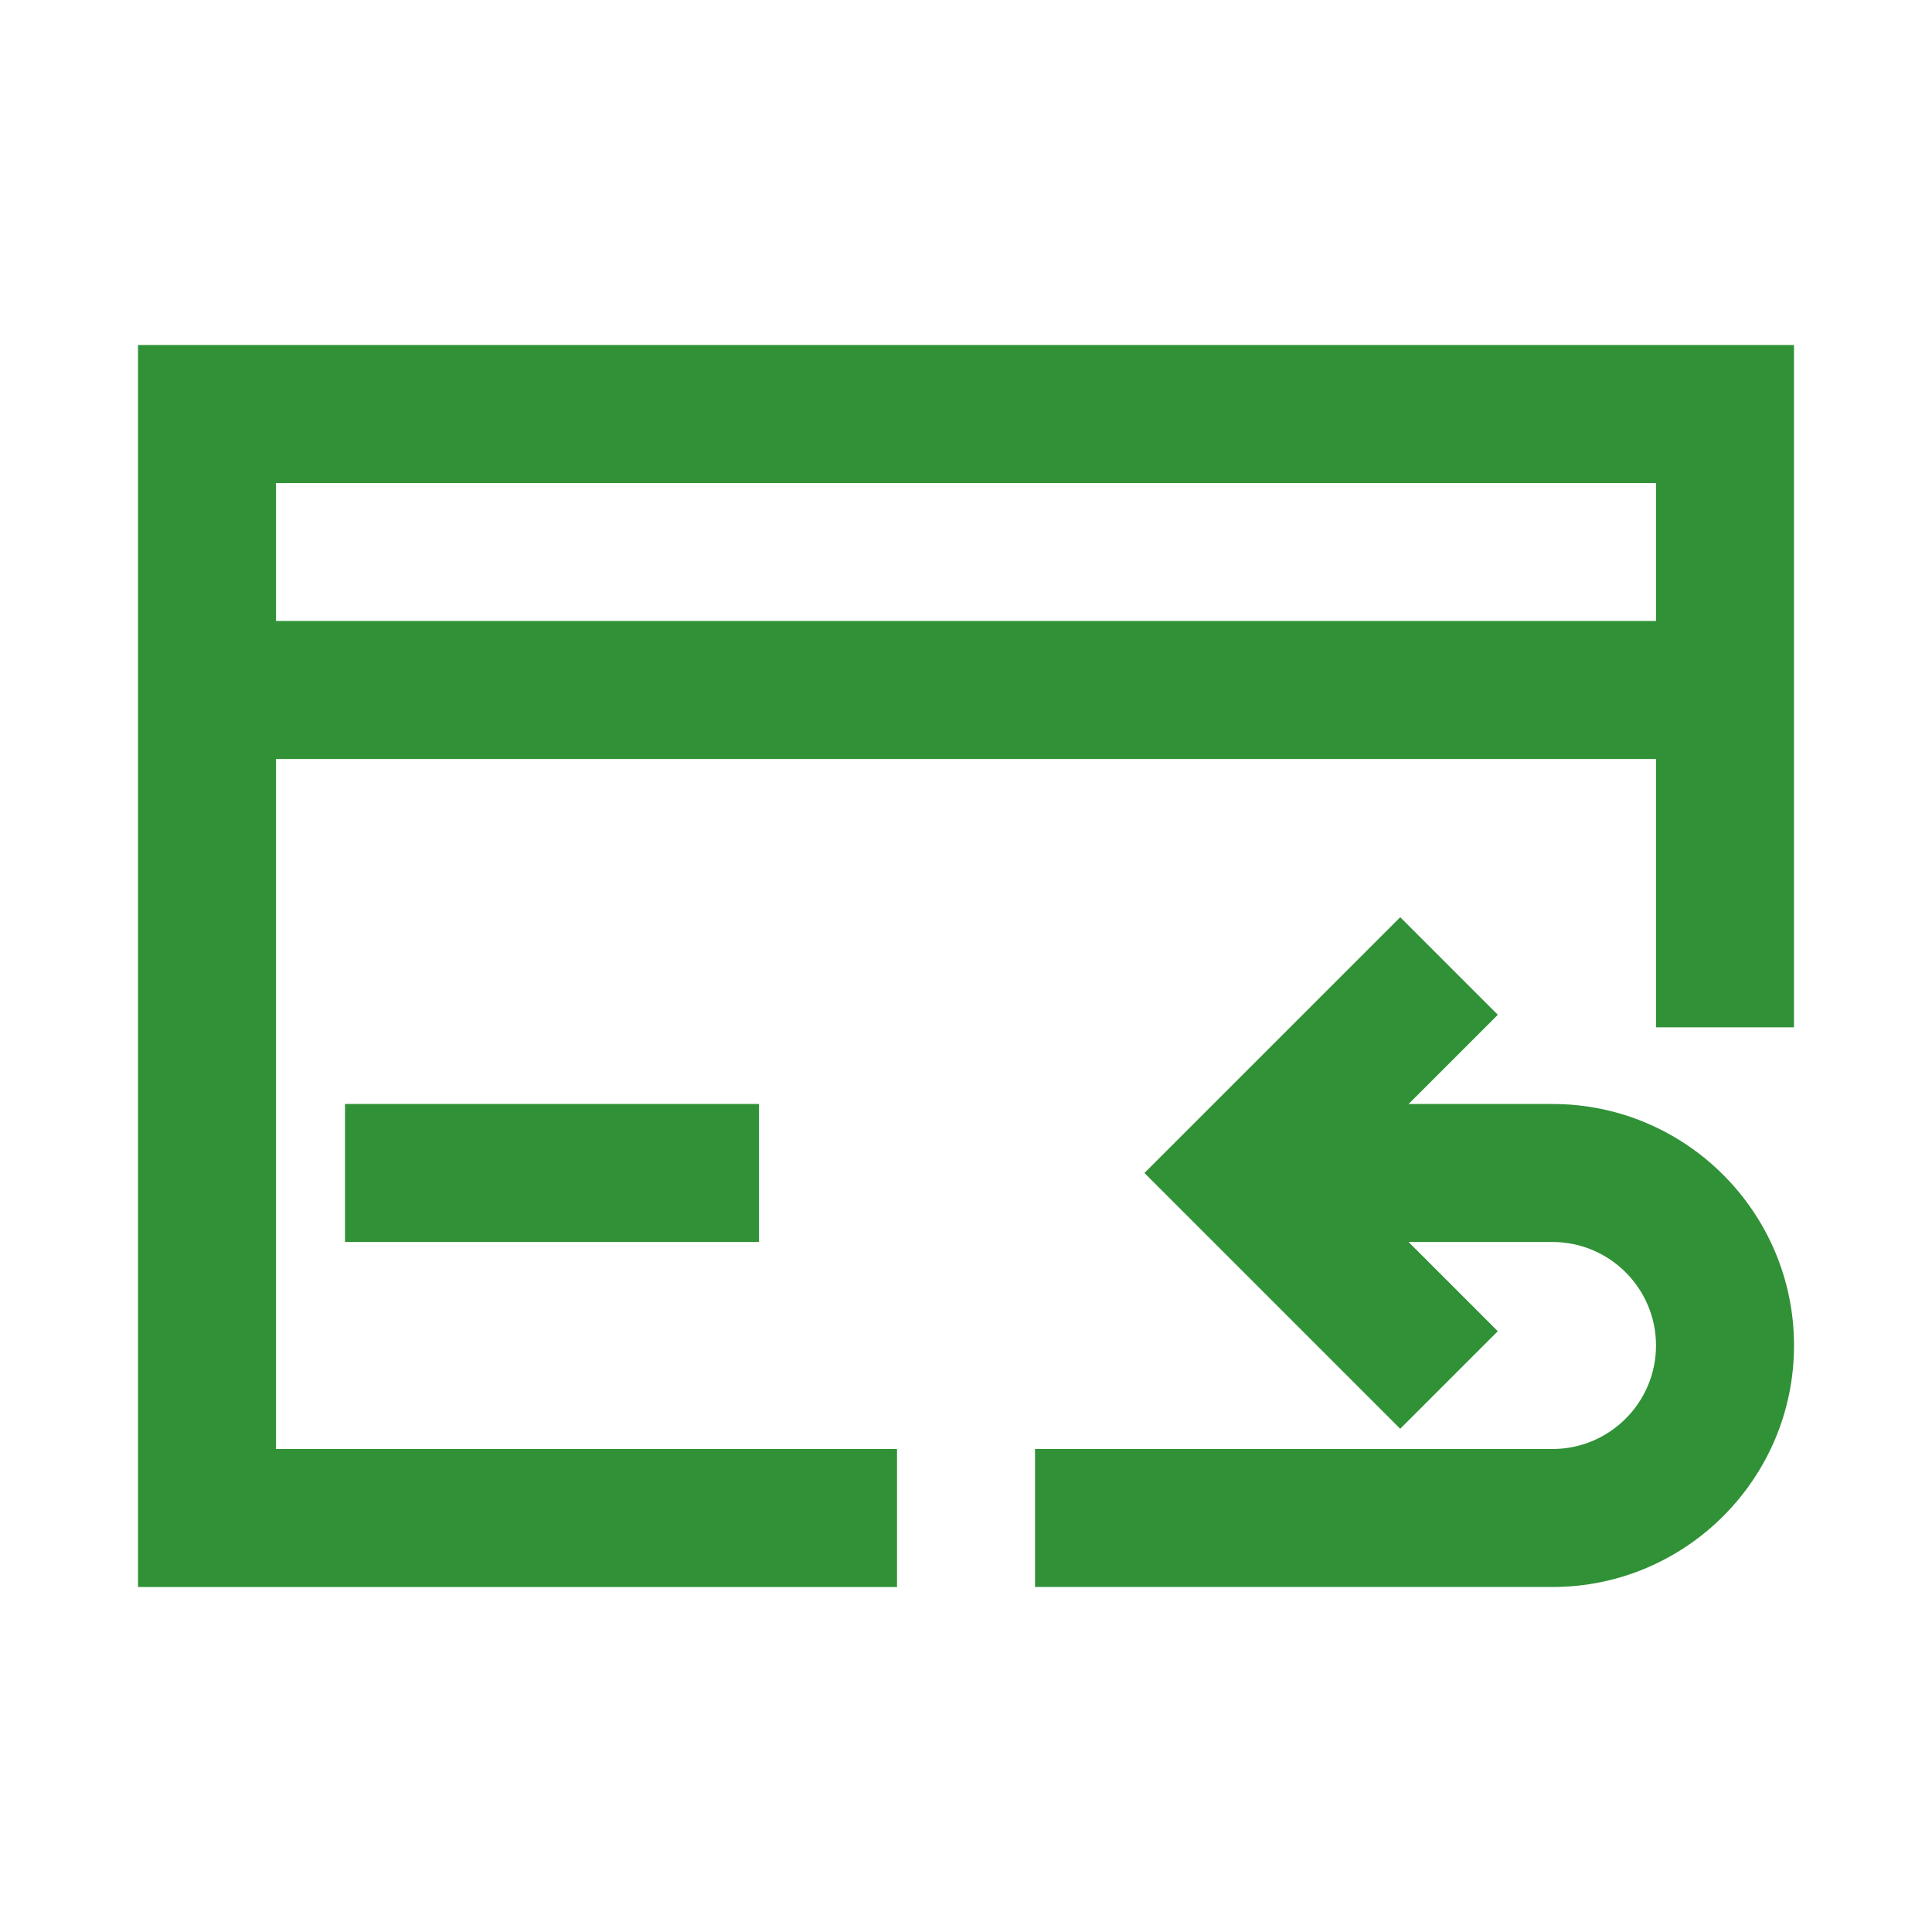 <svg viewBox="0 0 1024 1024" class="icon" version="1.1" xmlns="http://www.w3.org/2000/svg" fill="#309136"><g id="SVGRepo_bgCarrier" stroke-width="0"></g><g id="SVGRepo_tracerCarrier" stroke-linecap="round" stroke-linejoin="round"></g><g id="SVGRepo_iconCarrier"><path d="M900.64 356.27c0.02-0.13 0.13-0.21 0.14-0.34-0.02 0.13-0.12 0.22-0.14 0.34z" fill="#309136"></path><path d="M73.15 182.86v146.29h-0.01v73.14h0.01v438.86h402.29V768H146.29V402.29h731.43V544.5h73.14V182.86H73.15z m73.14 146.28V256h731.43v73.14H146.29z" fill="#309136"></path><path d="M182.86 585.14h219.43v73.14H182.86zM822.87 585.14h-76.29l47.29-47.29-51.71-51.71-135.58 135.57 135.57 135.57 51.71-51.71-47.29-47.29h76.29c30.25 0 54.86 24.61 54.86 54.86S853.12 768 822.87 768H548.58v73.14h274.29c70.57 0 128-57.43 128-128s-57.43-128-128-128z" fill="#309136"></path></g></svg>